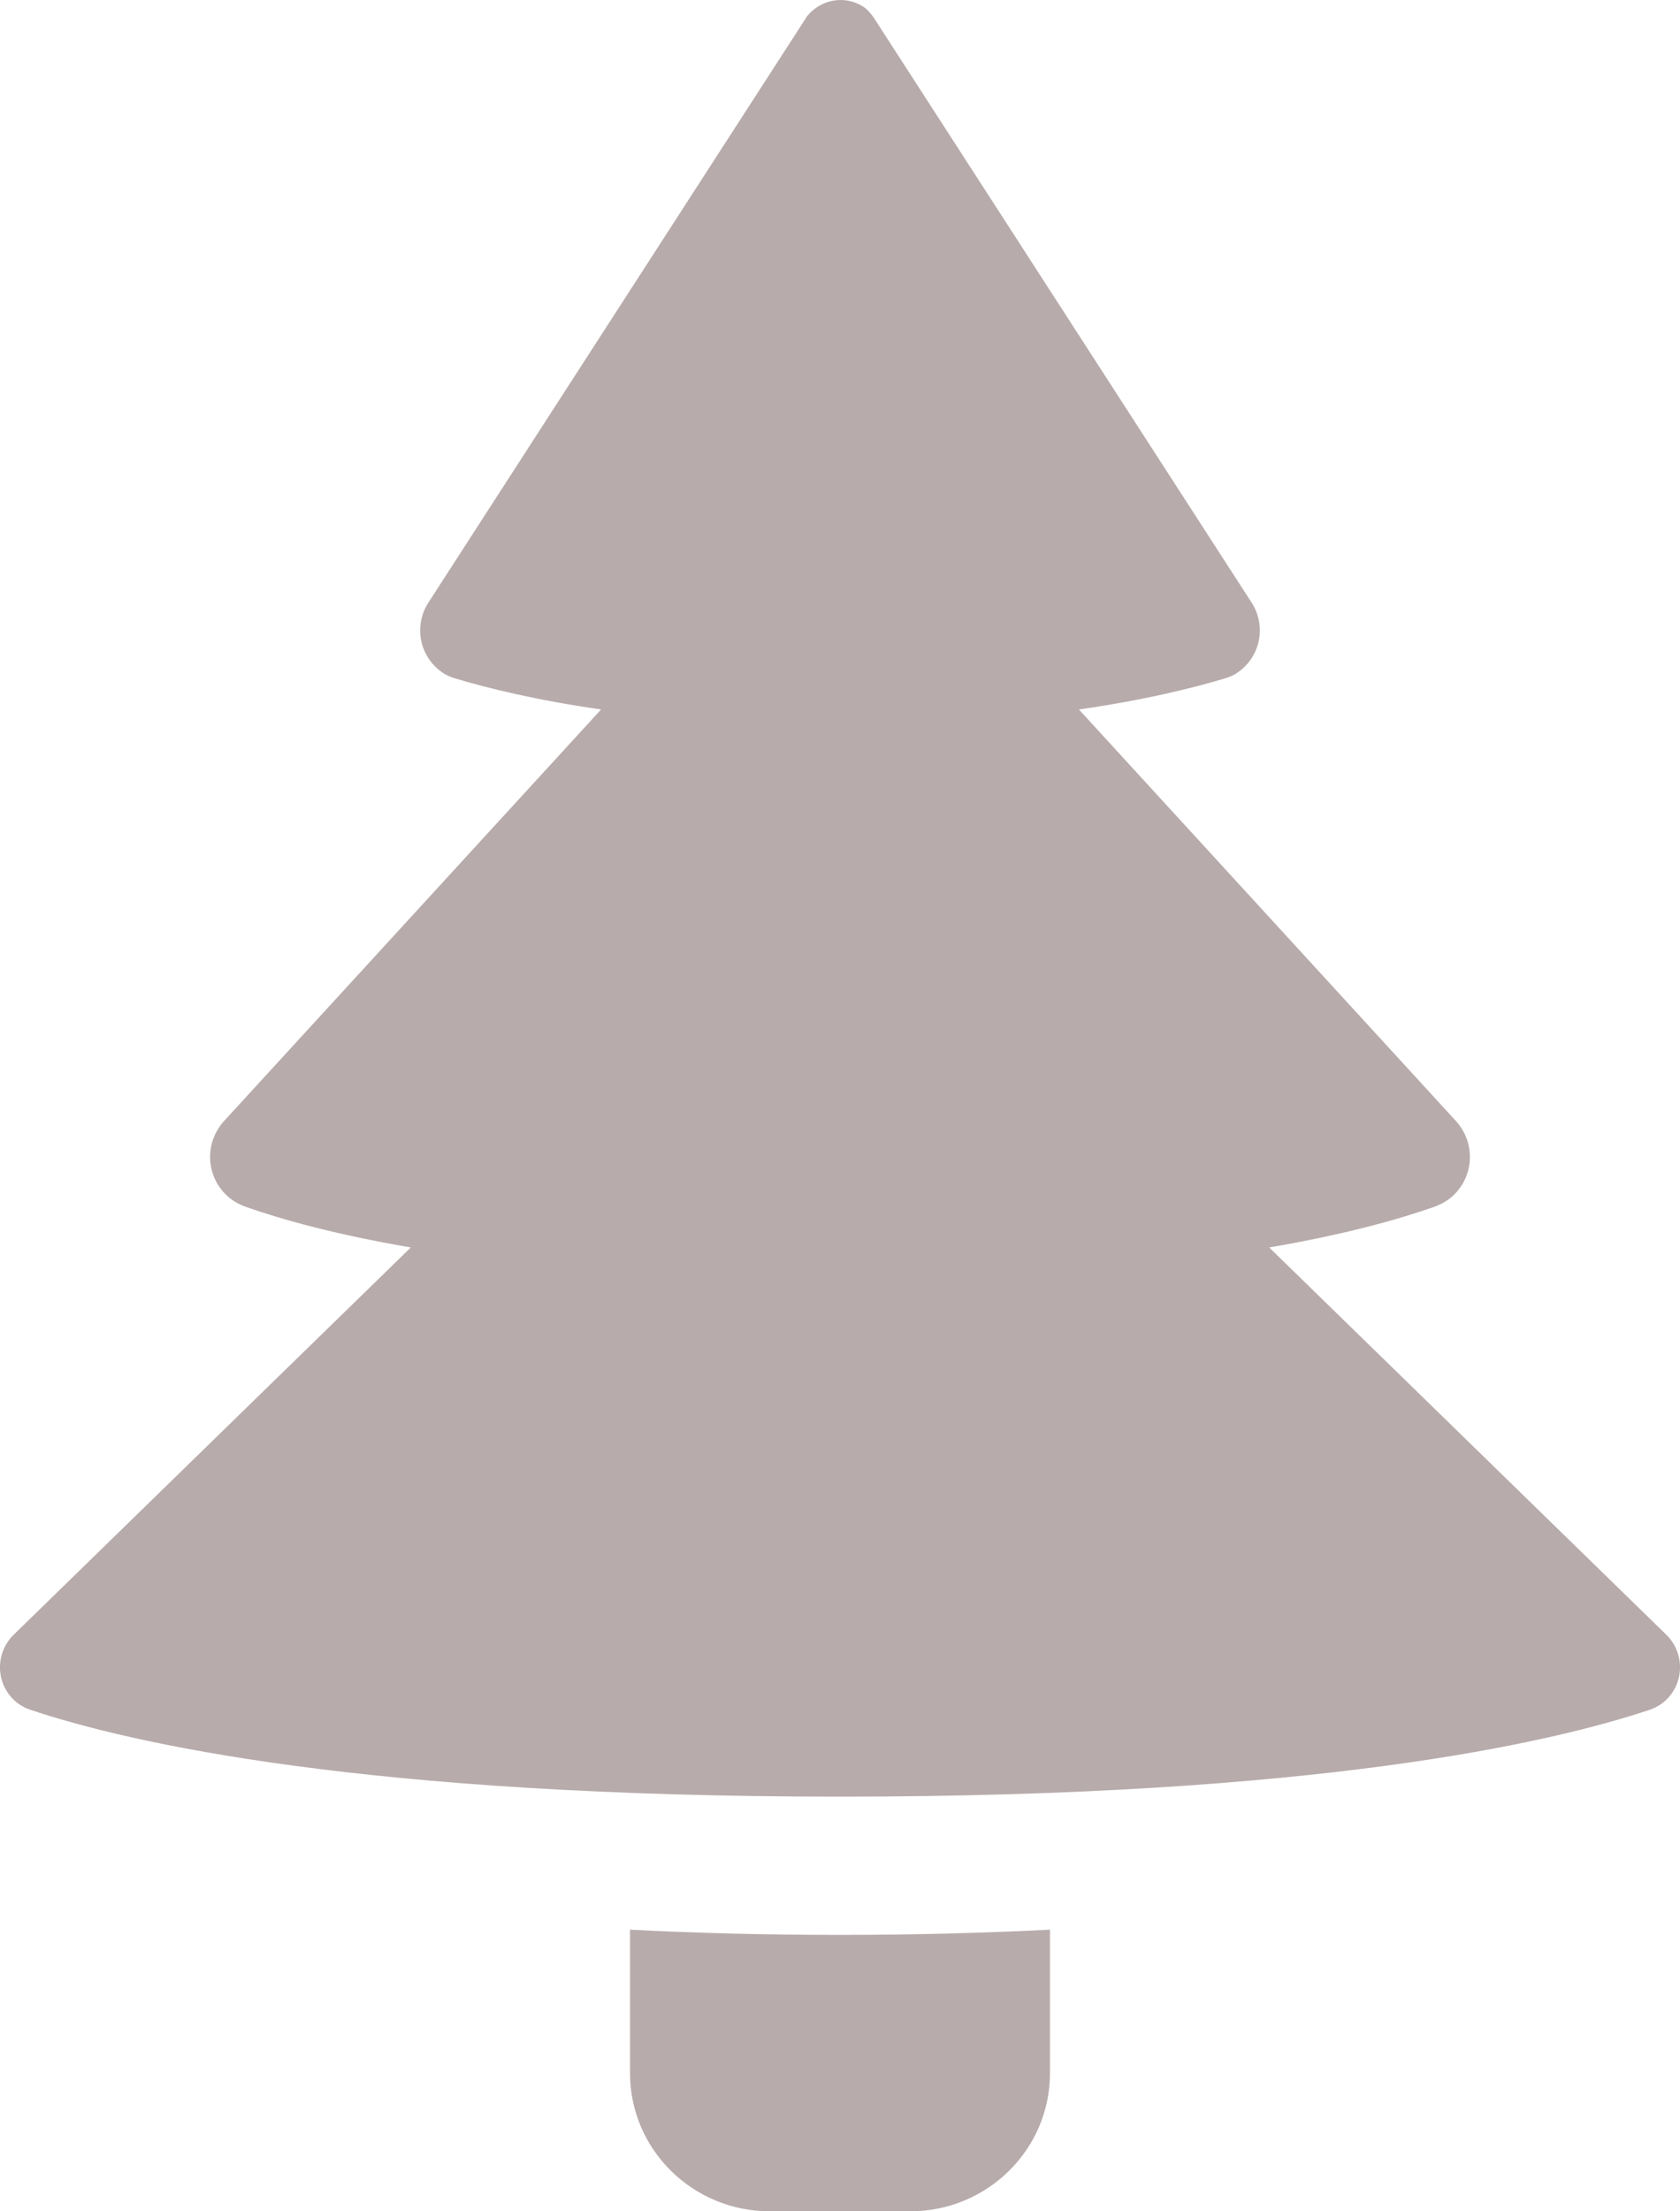 <?xml version="1.0" encoding="UTF-8"?> <svg xmlns="http://www.w3.org/2000/svg" width="19" height="25" viewBox="0 0 19 25" fill="none"><path opacity="0.35" fill-rule="evenodd" clip-rule="evenodd" d="M18.851 19.211C18.797 19.265 18.734 19.302 18.666 19.327C17.527 19.709 14.878 20.312 9.5 20.312C4.122 20.312 1.472 19.709 0.334 19.327C0.266 19.302 0.203 19.265 0.149 19.211C-0.051 19.01 -0.049 18.688 0.149 18.487L4.646 14.103C3.797 13.958 3.192 13.789 2.774 13.642C2.704 13.616 2.637 13.579 2.578 13.528C2.331 13.308 2.309 12.938 2.521 12.688L6.798 8.021C6.058 7.915 5.51 7.779 5.124 7.663C5.091 7.649 5.057 7.638 5.026 7.618C4.754 7.449 4.673 7.099 4.835 6.828L9.13 0.18C9.284 -0.006 9.551 -0.059 9.76 0.074C9.81 0.105 9.845 0.15 9.878 0.194L14.165 6.828C14.327 7.099 14.246 7.449 13.974 7.618C13.944 7.638 13.909 7.649 13.876 7.663C13.491 7.779 12.942 7.915 12.202 8.021L16.479 12.688C16.691 12.938 16.669 13.309 16.422 13.528C16.363 13.579 16.296 13.616 16.226 13.642C15.807 13.789 15.203 13.958 14.354 14.103L18.851 18.487C19.049 18.688 19.051 19.01 18.851 19.211ZM11.875 21.816V23.437C11.875 24.301 11.167 25 10.292 25H8.708C7.833 25 7.125 24.301 7.125 23.437V21.816C7.86 21.854 8.65 21.875 9.5 21.875C10.35 21.875 11.14 21.853 11.875 21.816Z" fill="#361111"></path></svg> 